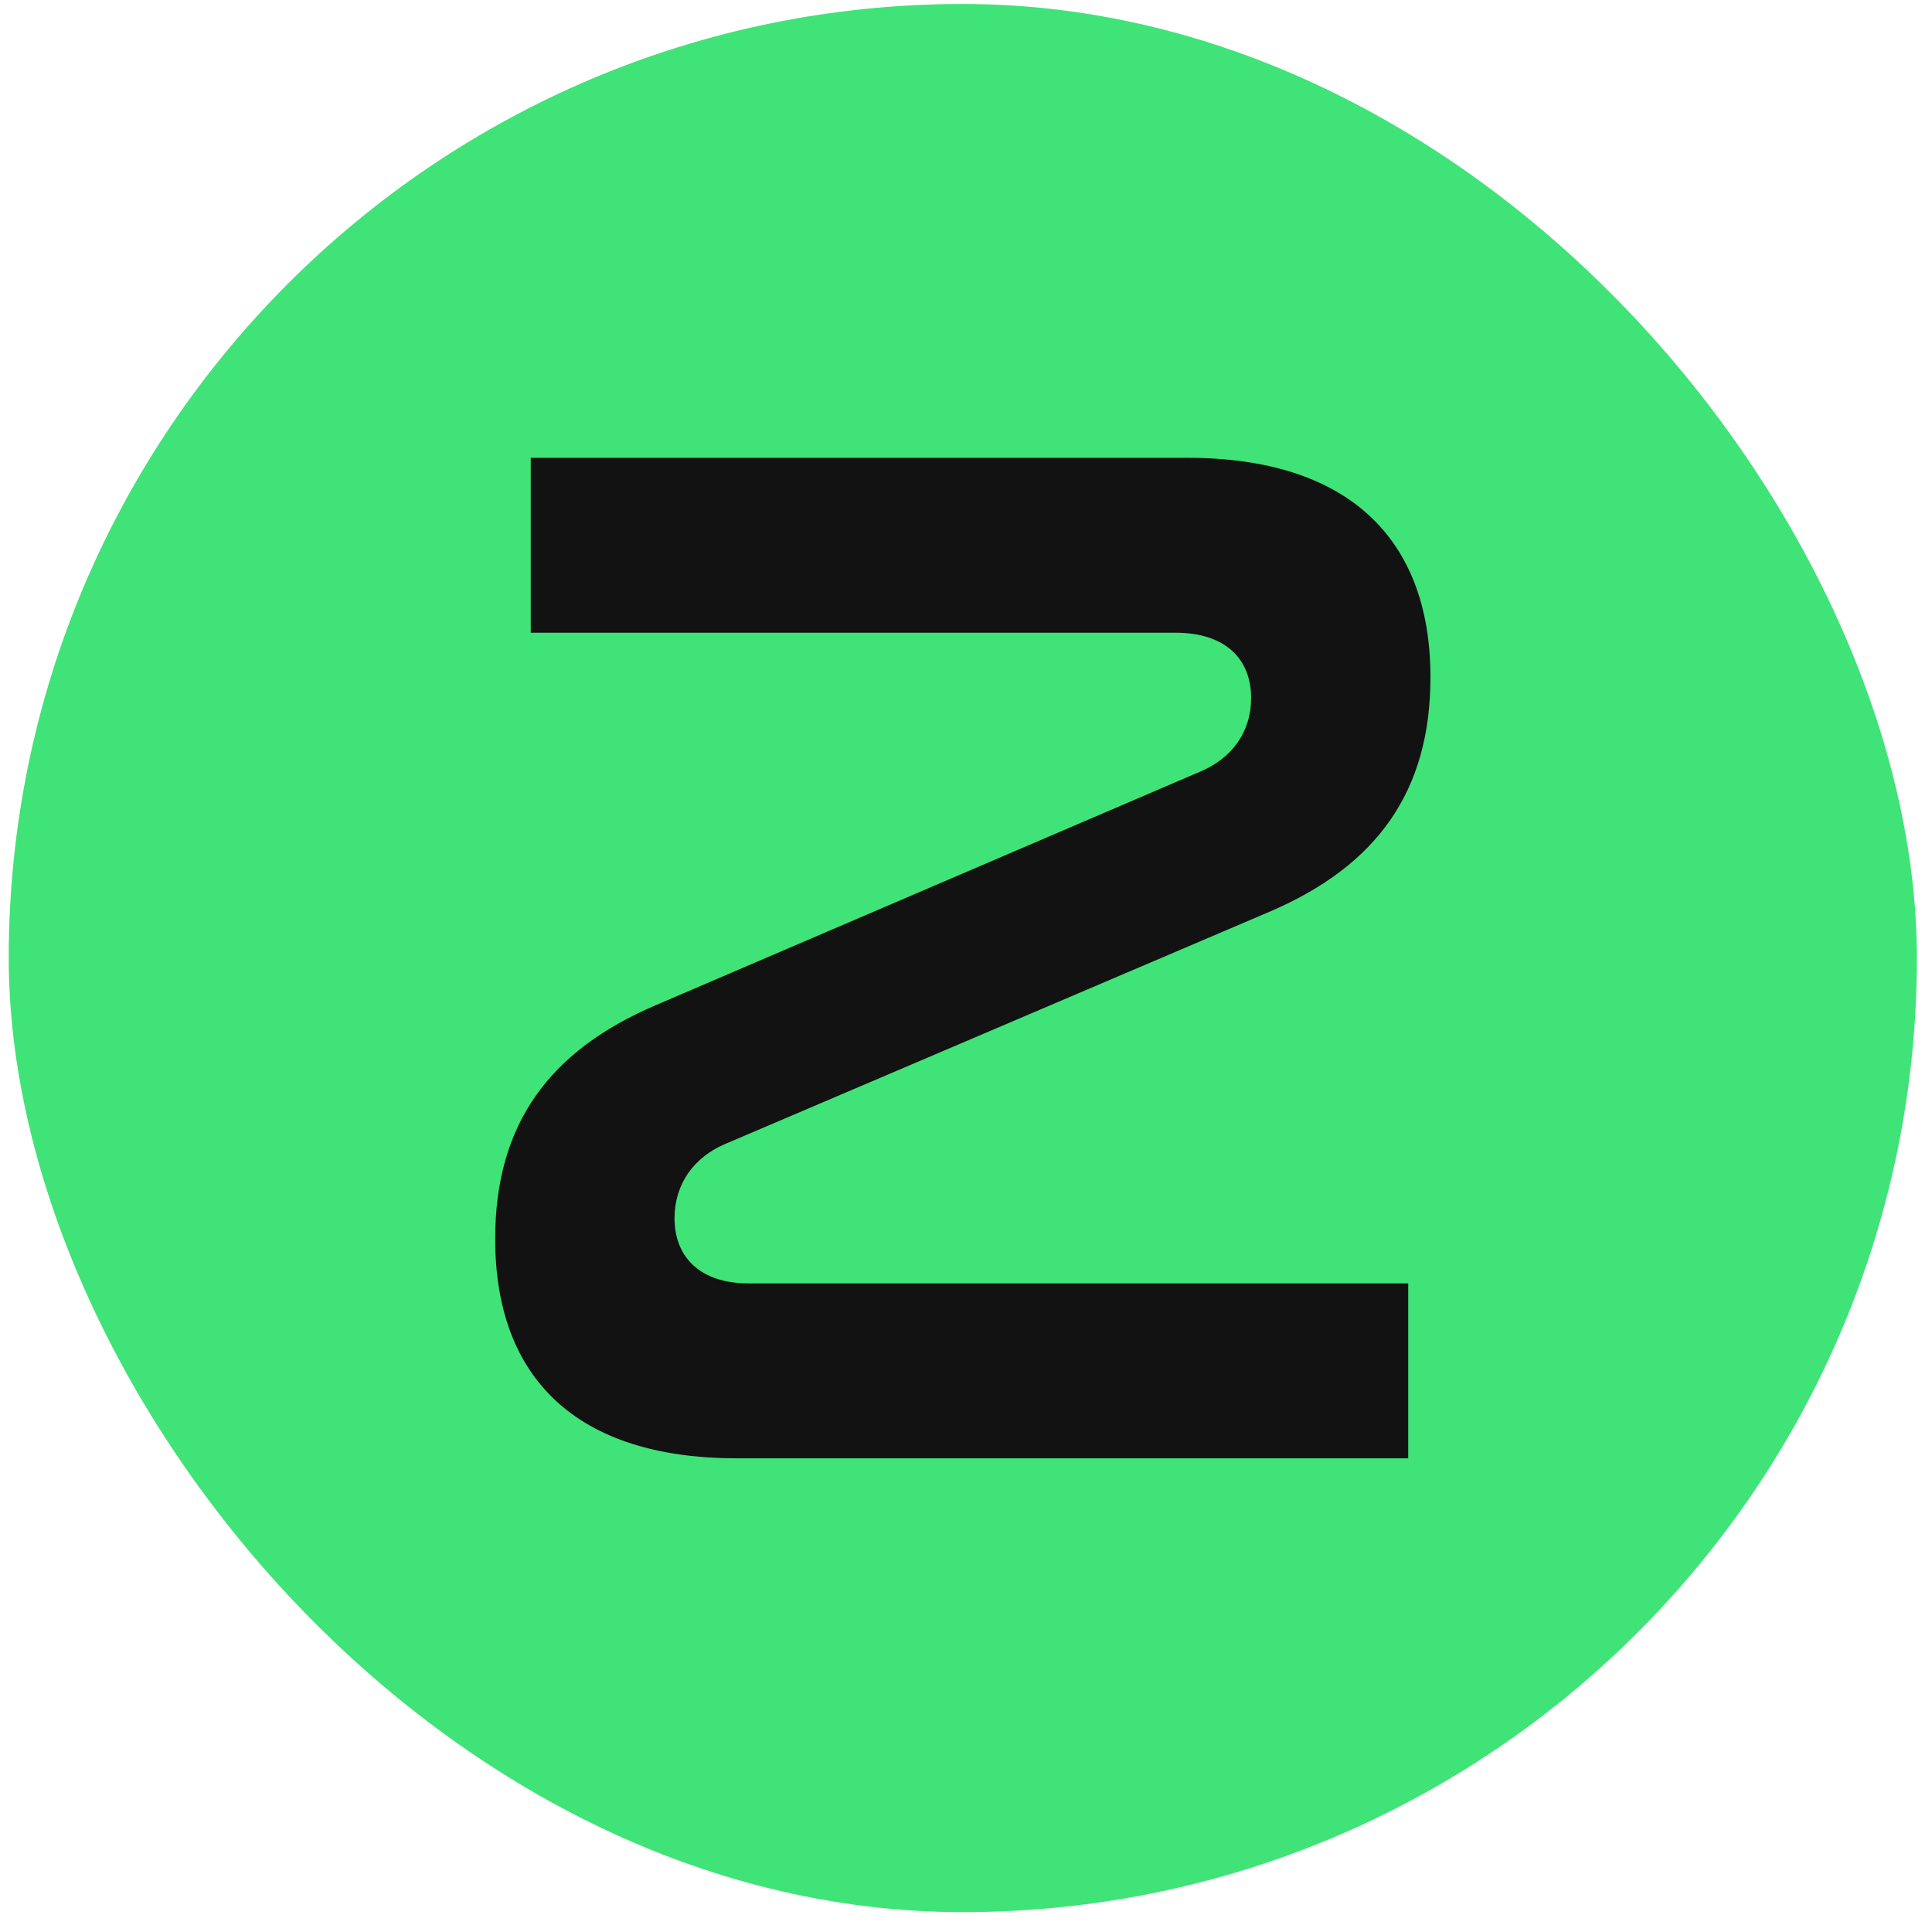 <svg width="81" height="81" viewBox="0 0 81 81" fill="none" xmlns="http://www.w3.org/2000/svg">
<g clip-path="url(#clip0_15209_1579)">
<rect x="0.366" y="0.167" width="80" height="80" rx="40" fill="#40E377"/>
<path d="M22.252 19.194H49.781C56.492 19.194 59.972 22.55 59.972 28.391C59.972 33.176 57.735 36.283 53.261 38.21L30.393 47.966C29.088 48.525 28.28 49.644 28.28 51.073C28.28 52.689 29.336 53.807 31.387 53.807H59.04V61.14H30.89C24.178 61.14 20.761 57.784 20.761 51.943C20.761 47.158 22.998 44.051 27.534 42.125L50.278 32.368C51.645 31.809 52.453 30.691 52.453 29.261C52.453 27.646 51.397 26.527 49.284 26.527H22.252V19.194Z" fill="#121212"/>
</g>
<defs>
<clipPath id="clip0_15209_1579">
<rect width="80" height="80" fill="white" transform="translate(0.366 0.167)"/>
</clipPath>
</defs>
</svg>
